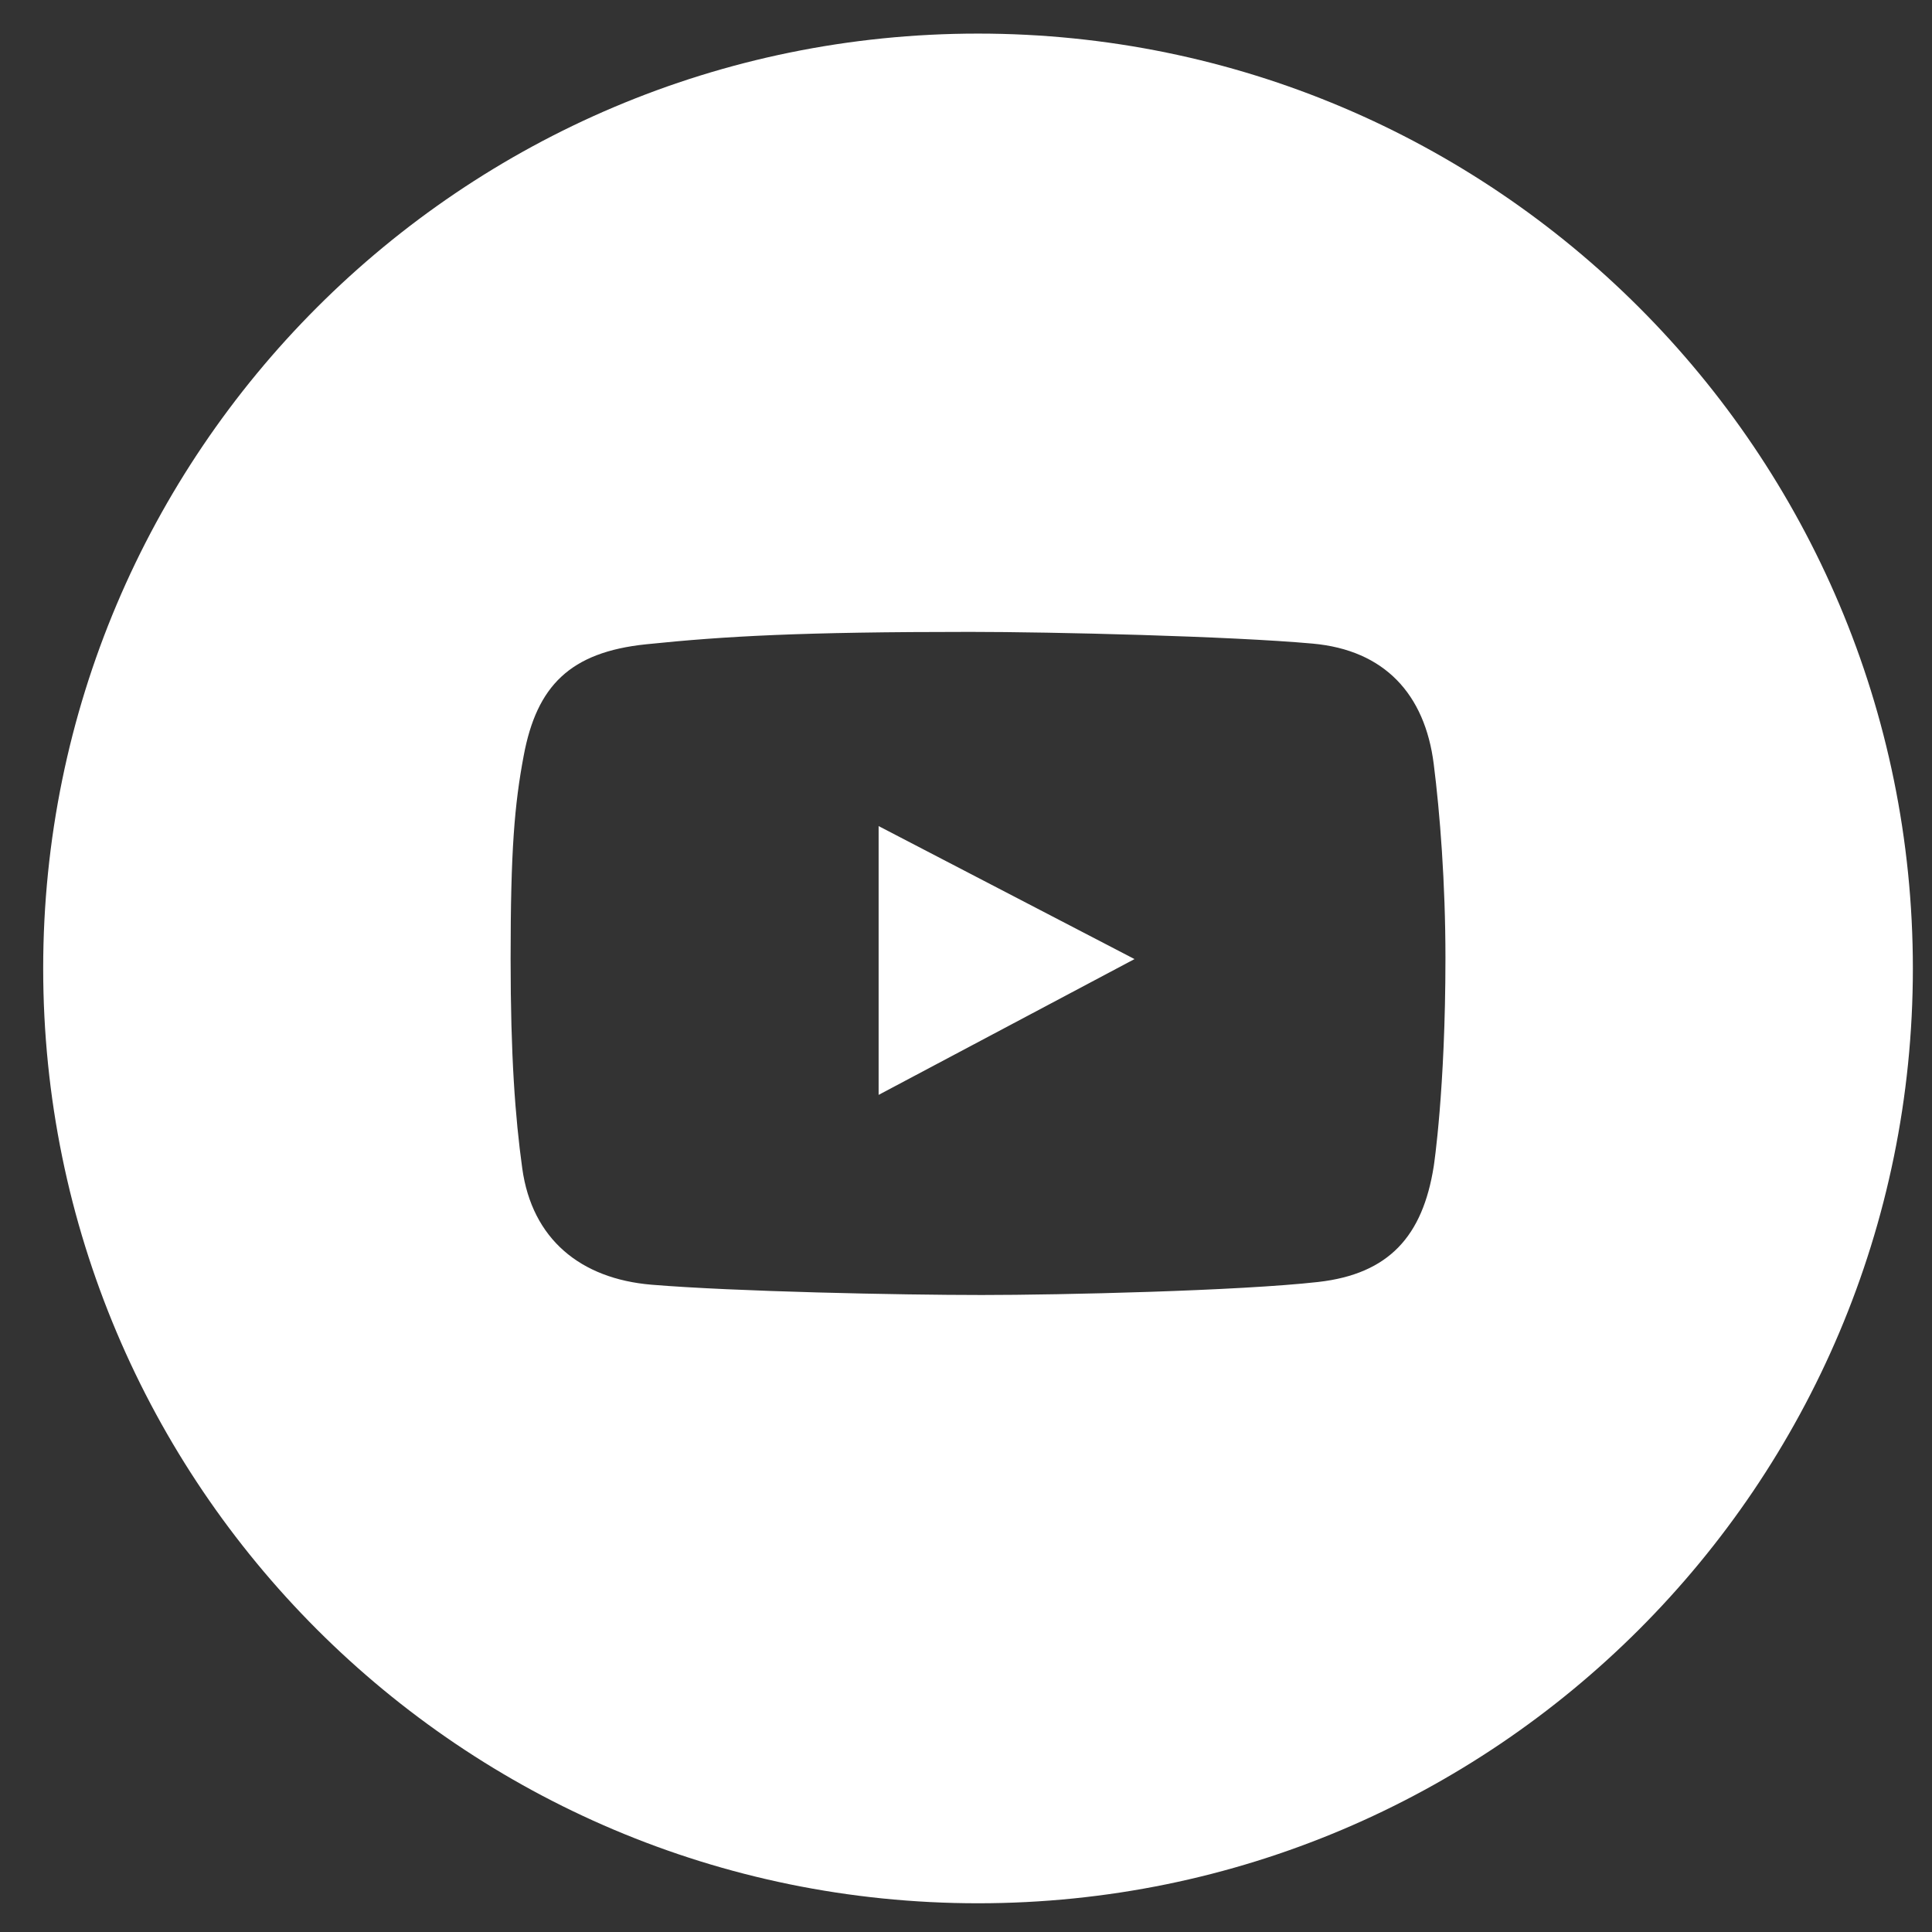<?xml version="1.0" encoding="UTF-8"?> <svg xmlns="http://www.w3.org/2000/svg" width="31" height="31" viewBox="0 0 31 31" fill="none"><rect x="0" y="0" width="31" height="31" fill="#333333" stroke="none"/><path fill-rule="evenodd" clip-rule="evenodd" d="M15.693 30.539C23.977 30.539 30.693 23.824 30.693 15.539C30.693 7.255 23.977 0.539 15.693 0.539C7.408 0.539 0.693 7.255 0.693 15.539C0.693 23.824 7.408 30.539 15.693 30.539ZM21.063 10.327C22.214 10.431 22.863 11.136 23.005 12.259C23.104 13.042 23.193 14.164 23.193 15.371C23.193 17.49 23.005 18.715 23.005 18.715C22.828 19.834 22.288 20.441 21.151 20.57C19.88 20.713 17.023 20.779 15.753 20.779C14.439 20.779 11.782 20.724 10.455 20.614C9.315 20.519 8.537 19.882 8.38 18.748C8.266 17.923 8.193 16.942 8.193 15.382C8.193 13.646 8.255 12.911 8.403 12.126C8.612 11.006 9.147 10.464 10.367 10.338C11.647 10.206 12.858 10.139 15.566 10.139C16.89 10.139 19.744 10.208 21.063 10.327ZM14.098 13.255V17.568L18.204 15.389L14.098 13.255Z" fill="white"></path></svg> 